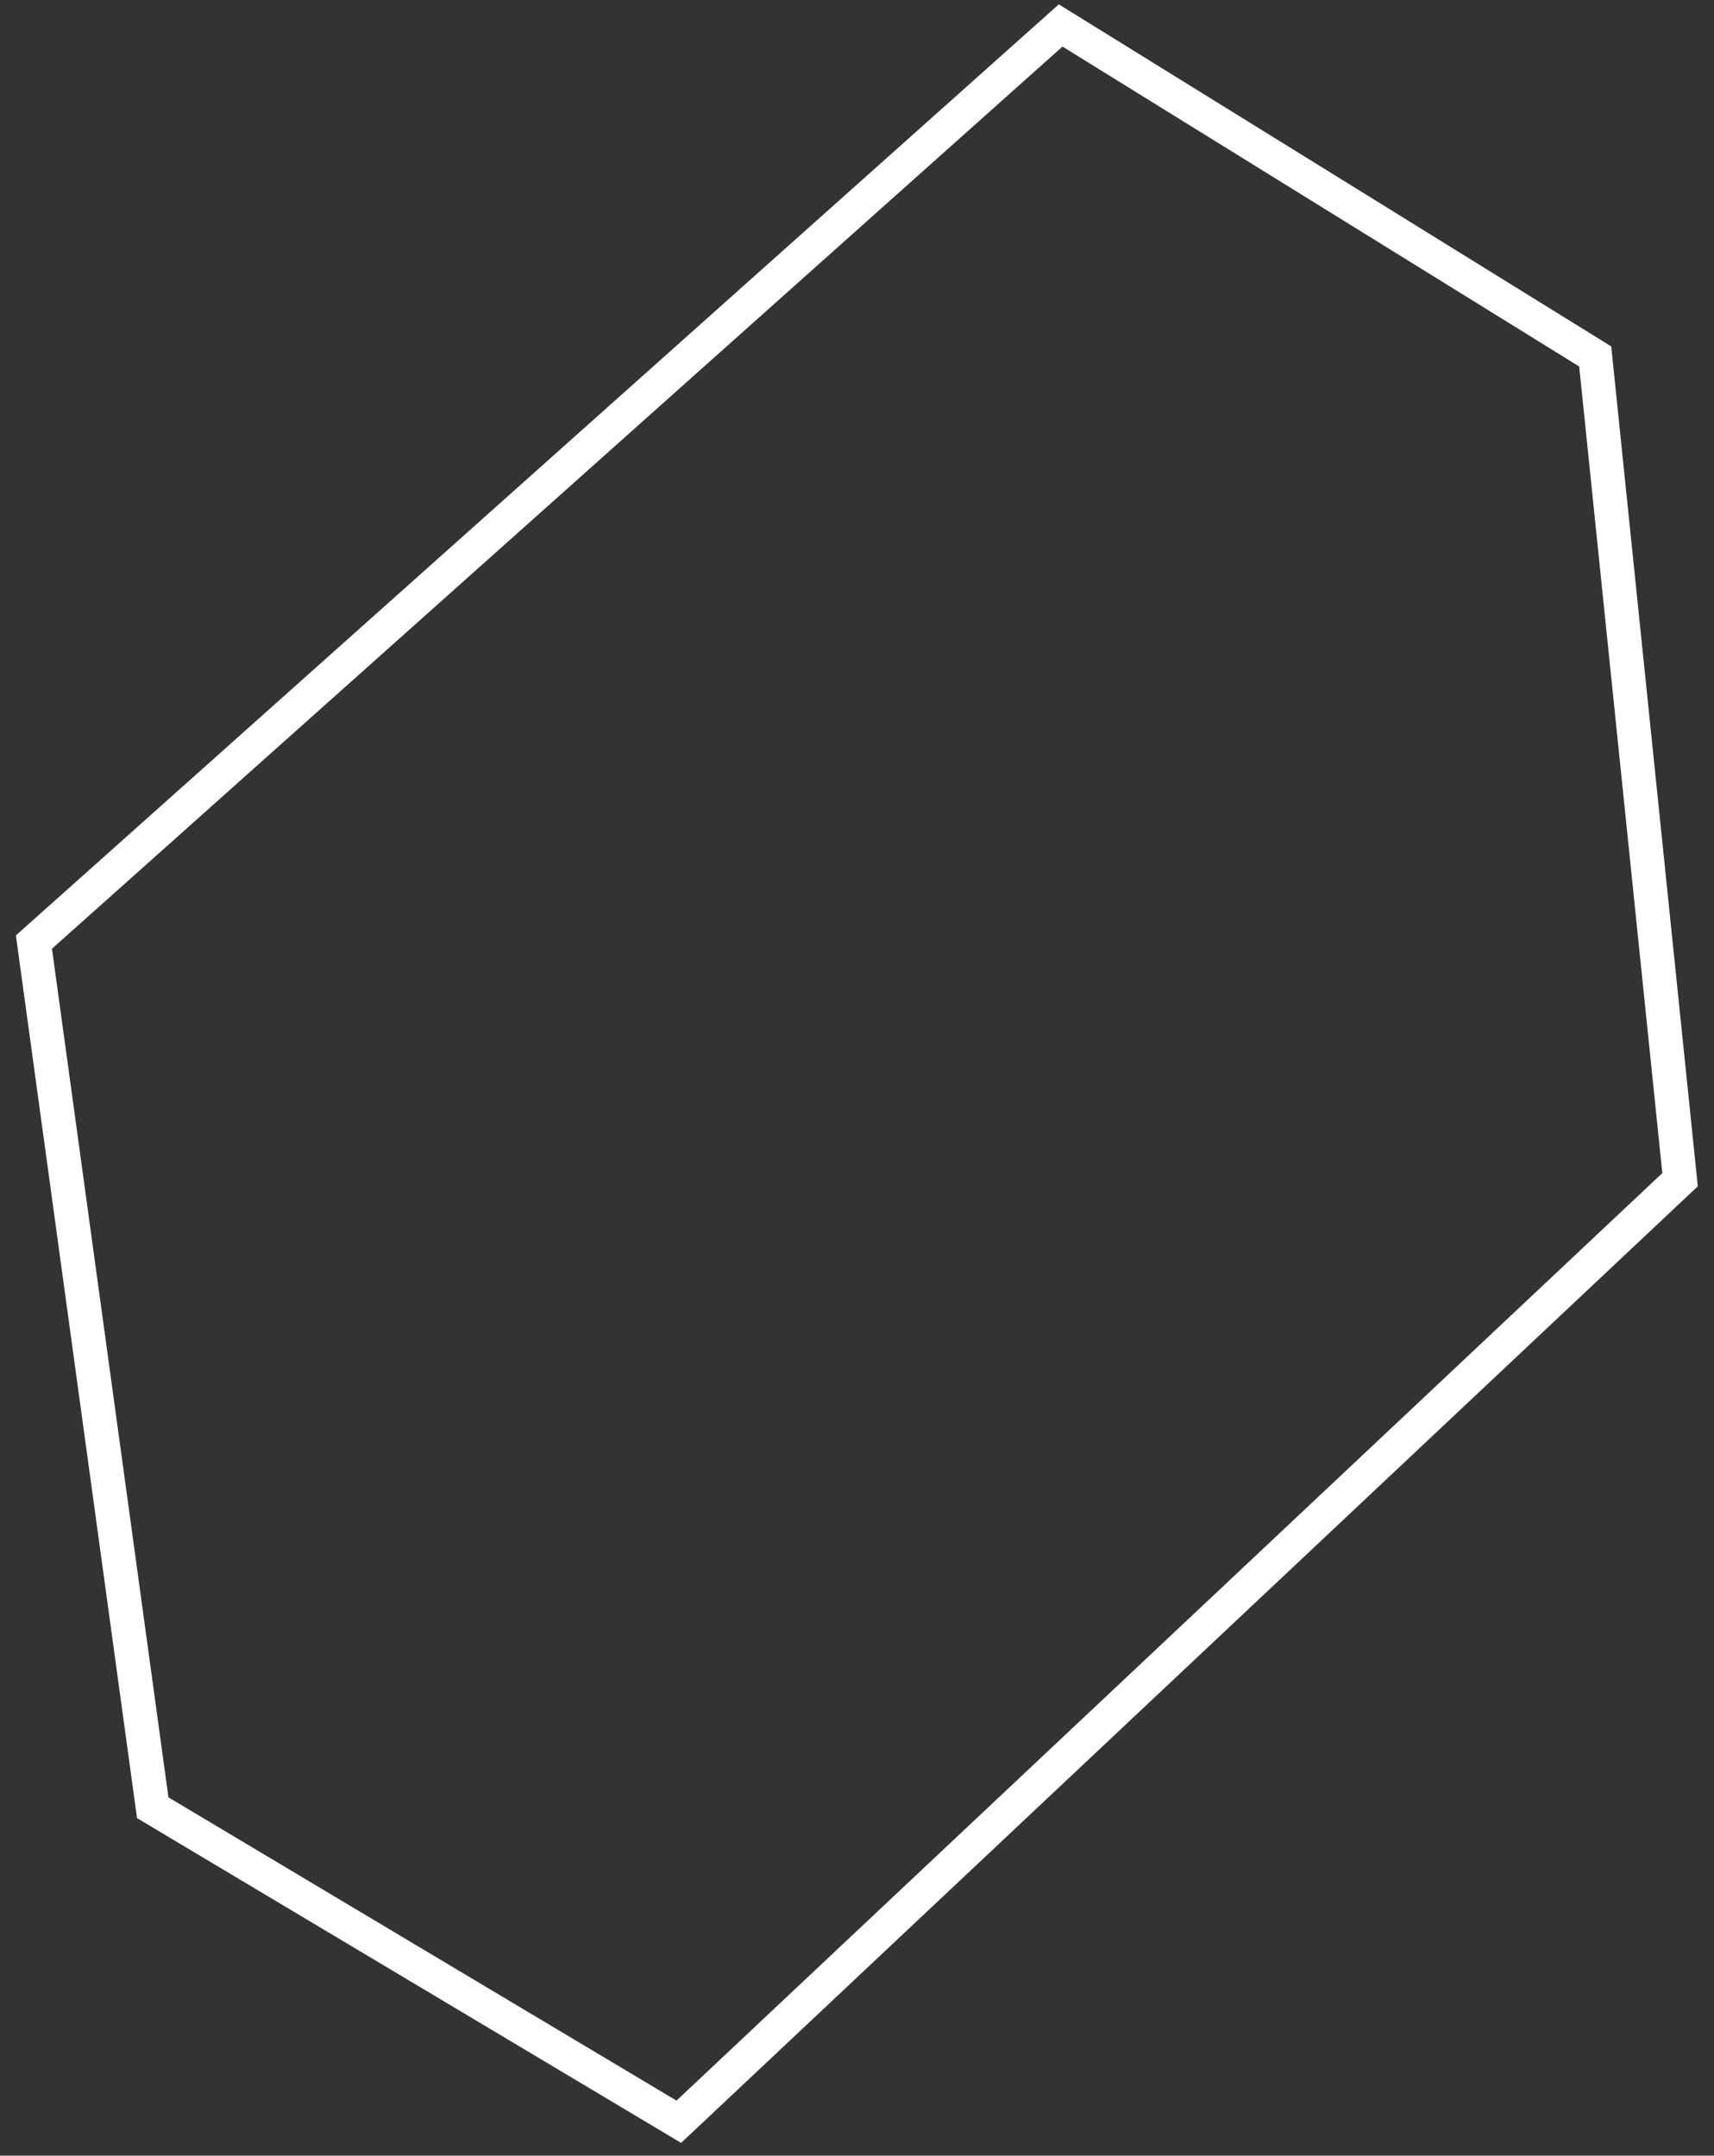 <?xml version="1.0" encoding="UTF-8"?> <svg xmlns="http://www.w3.org/2000/svg" width="101" height="127" viewBox="0 0 101 127" fill="none"><rect x="0" y="0" width="101" height="127" fill="#333333" stroke="none"/> <path d="M9 106.5L40 125L99 69.5L94 21L62.5 1.5L2 55.5L9 106.5Z" stroke="white" stroke-width="2"></path> </svg> 